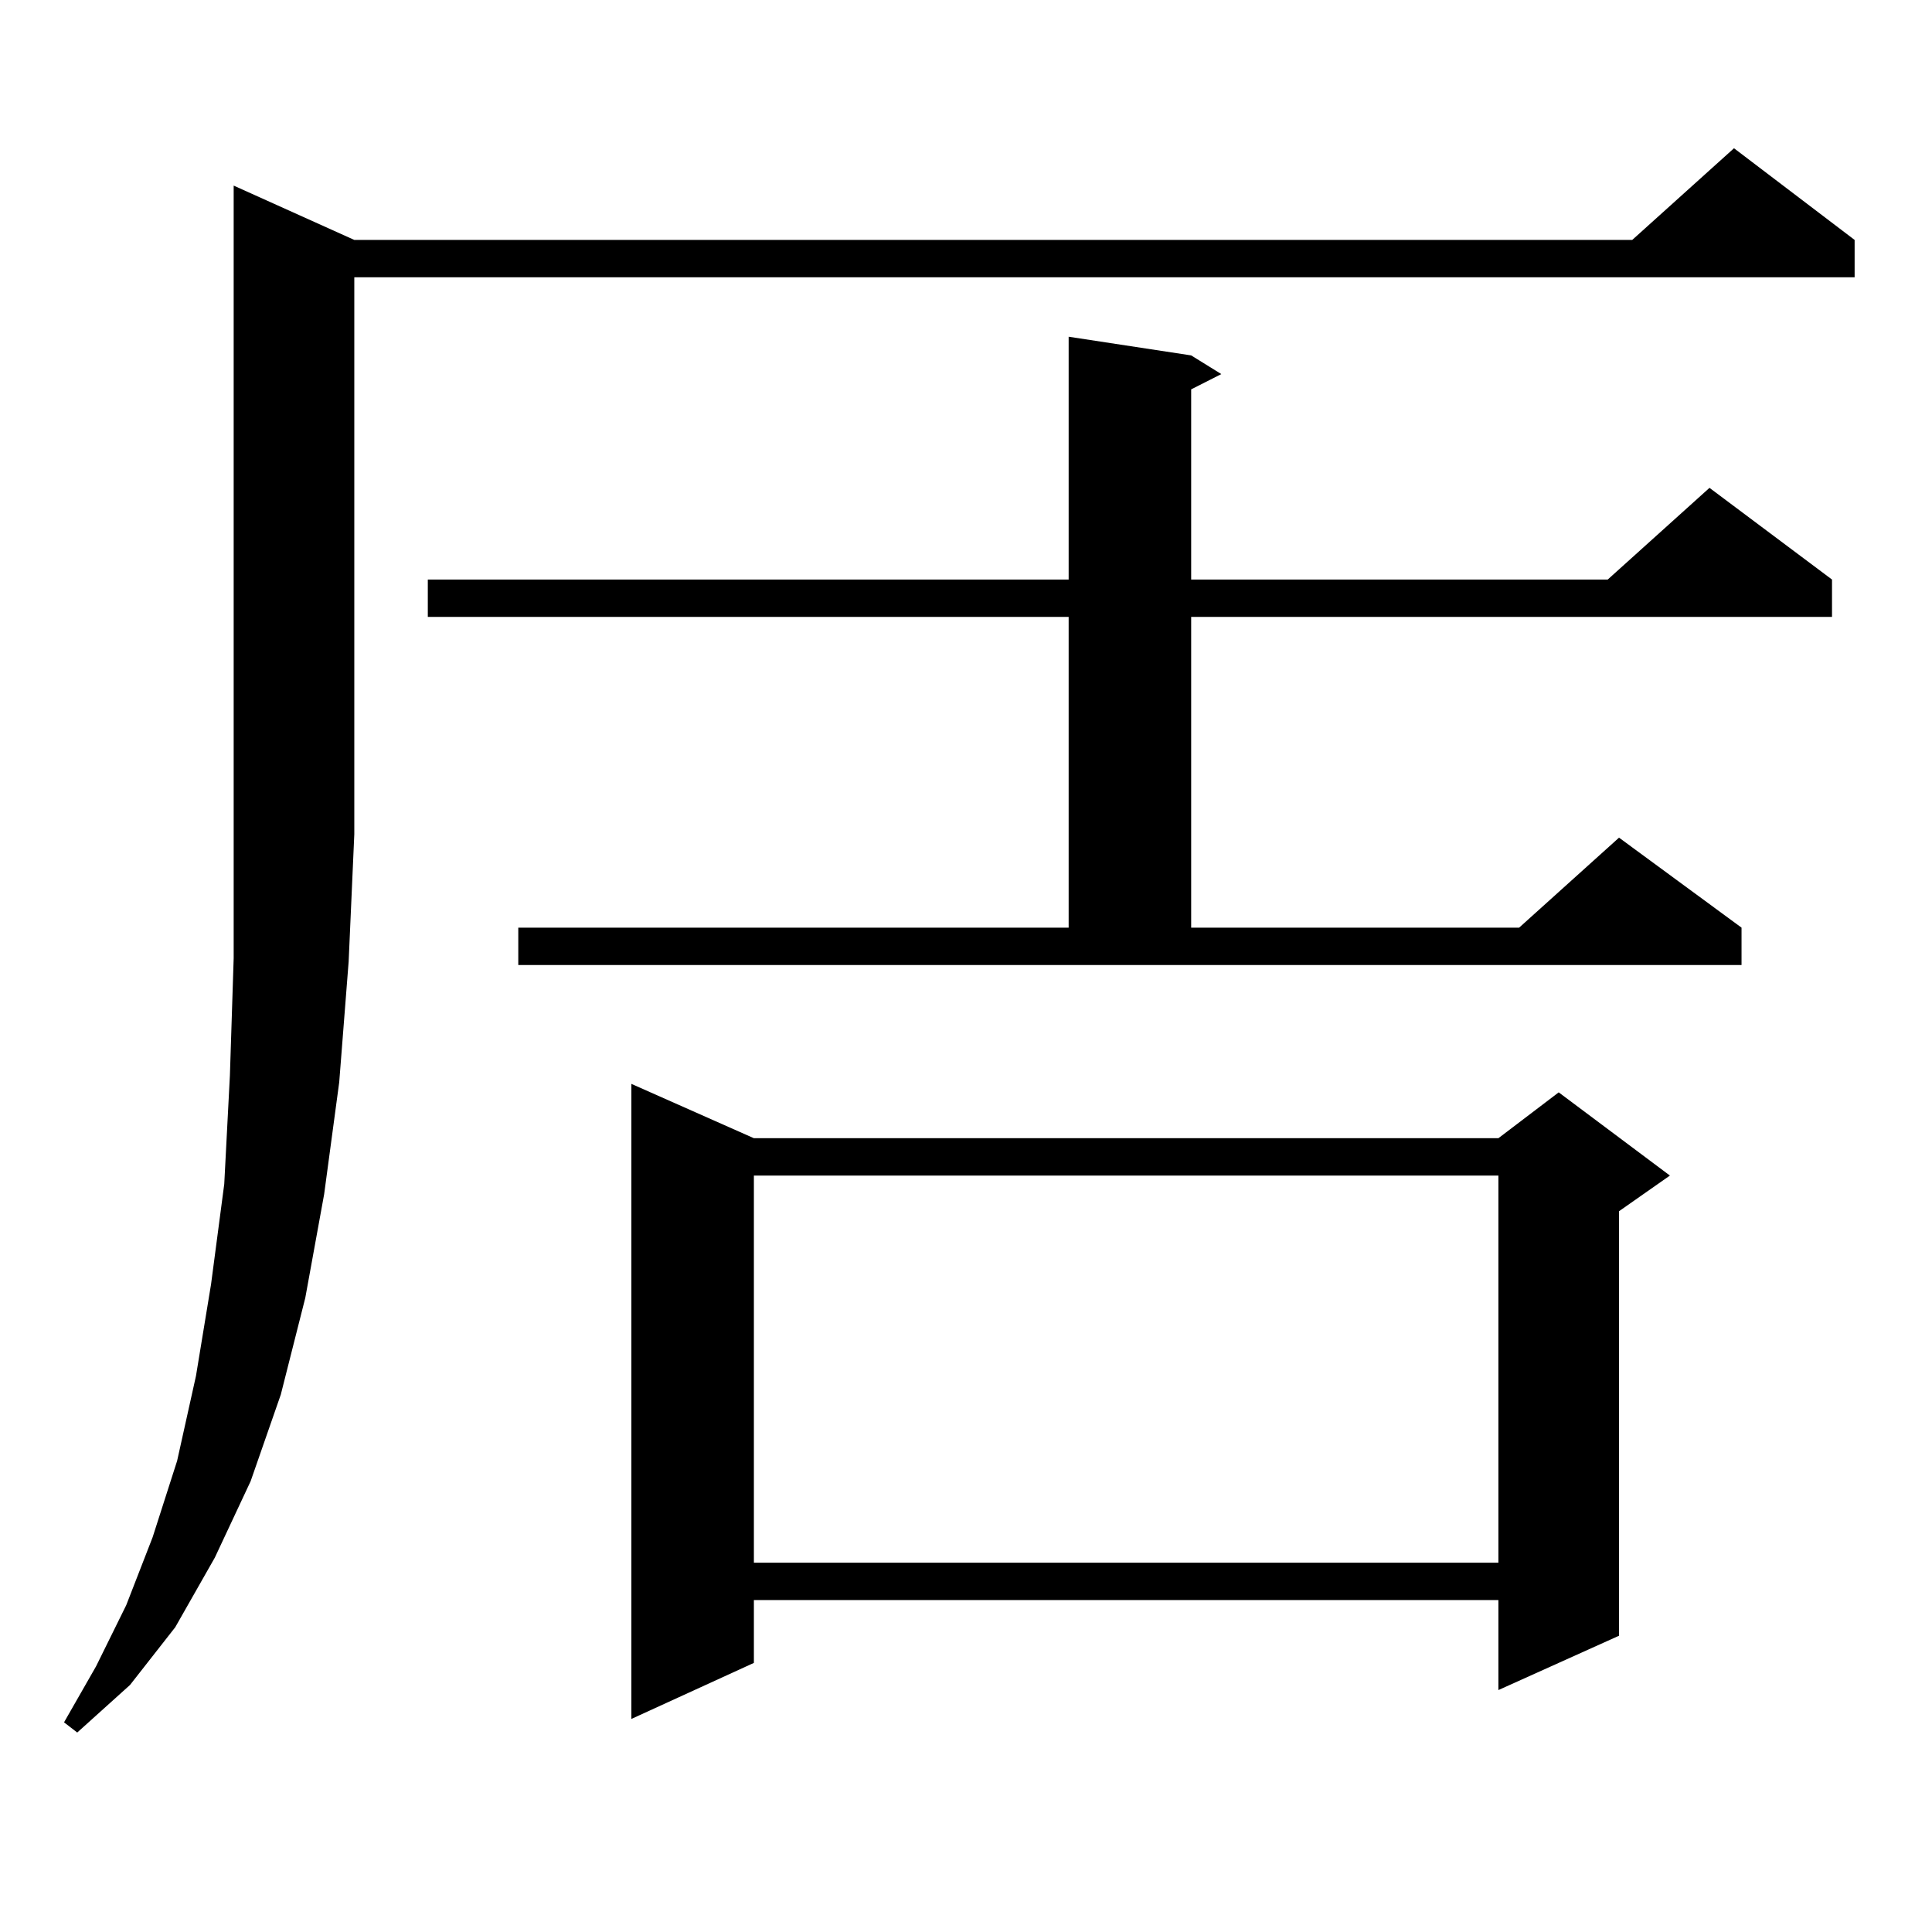 <?xml version="1.0" encoding="utf-8"?>
<!-- Generator: Adobe Illustrator 16.0.0, SVG Export Plug-In . SVG Version: 6.00 Build 0)  -->
<!DOCTYPE svg PUBLIC "-//W3C//DTD SVG 1.1//EN" "http://www.w3.org/Graphics/SVG/1.1/DTD/svg11.dtd">
<svg version="1.1" id="图层_1" xmlns="http://www.w3.org/2000/svg" xmlns:xlink="http://www.w3.org/1999/xlink" x="0px" y="0px"
	 width="1000px" height="1000px" viewBox="0 0 1000 1000" enable-background="new 0 0 1000 1000" xml:space="preserve">
<path d="M183.386,124.191h661.447l52.682-47.461l62.438,47.461v19.336H183.386v288.281l-2.927,65.918l-4.878,62.402l-7.805,58.008
	l-9.756,53.613l-12.683,50.098l-15.609,44.824l-18.536,39.551l-20.487,36.035l-23.414,29.883L39.975,896.75l-6.829-5.273
	l16.585-29.004l15.609-31.641l13.658-35.156l12.683-39.551l9.756-43.945l7.805-47.461l6.829-51.855l2.927-56.25l1.951-60.645V96.066
	L183.386,124.191z M268.262,480.148h284.871v-160.84H221.434v-19.336h331.699V174.289l63.413,9.668l15.609,9.668l-15.609,7.91
	v98.438H832.15l52.682-47.461l63.413,47.461v19.336H616.546v160.84h169.752l51.706-46.582l63.413,46.582v19.336H268.262V480.148z
	 M390.21,589.133h385.356l31.219-23.73l57.56,43.066l-26.341,18.457v219.727l-62.438,28.125v-46.582H390.21v32.52l-63.413,29.004
	V561.008L390.21,589.133z M390.21,608.469v200.391h385.356V608.469H390.21z"/>
</svg>
